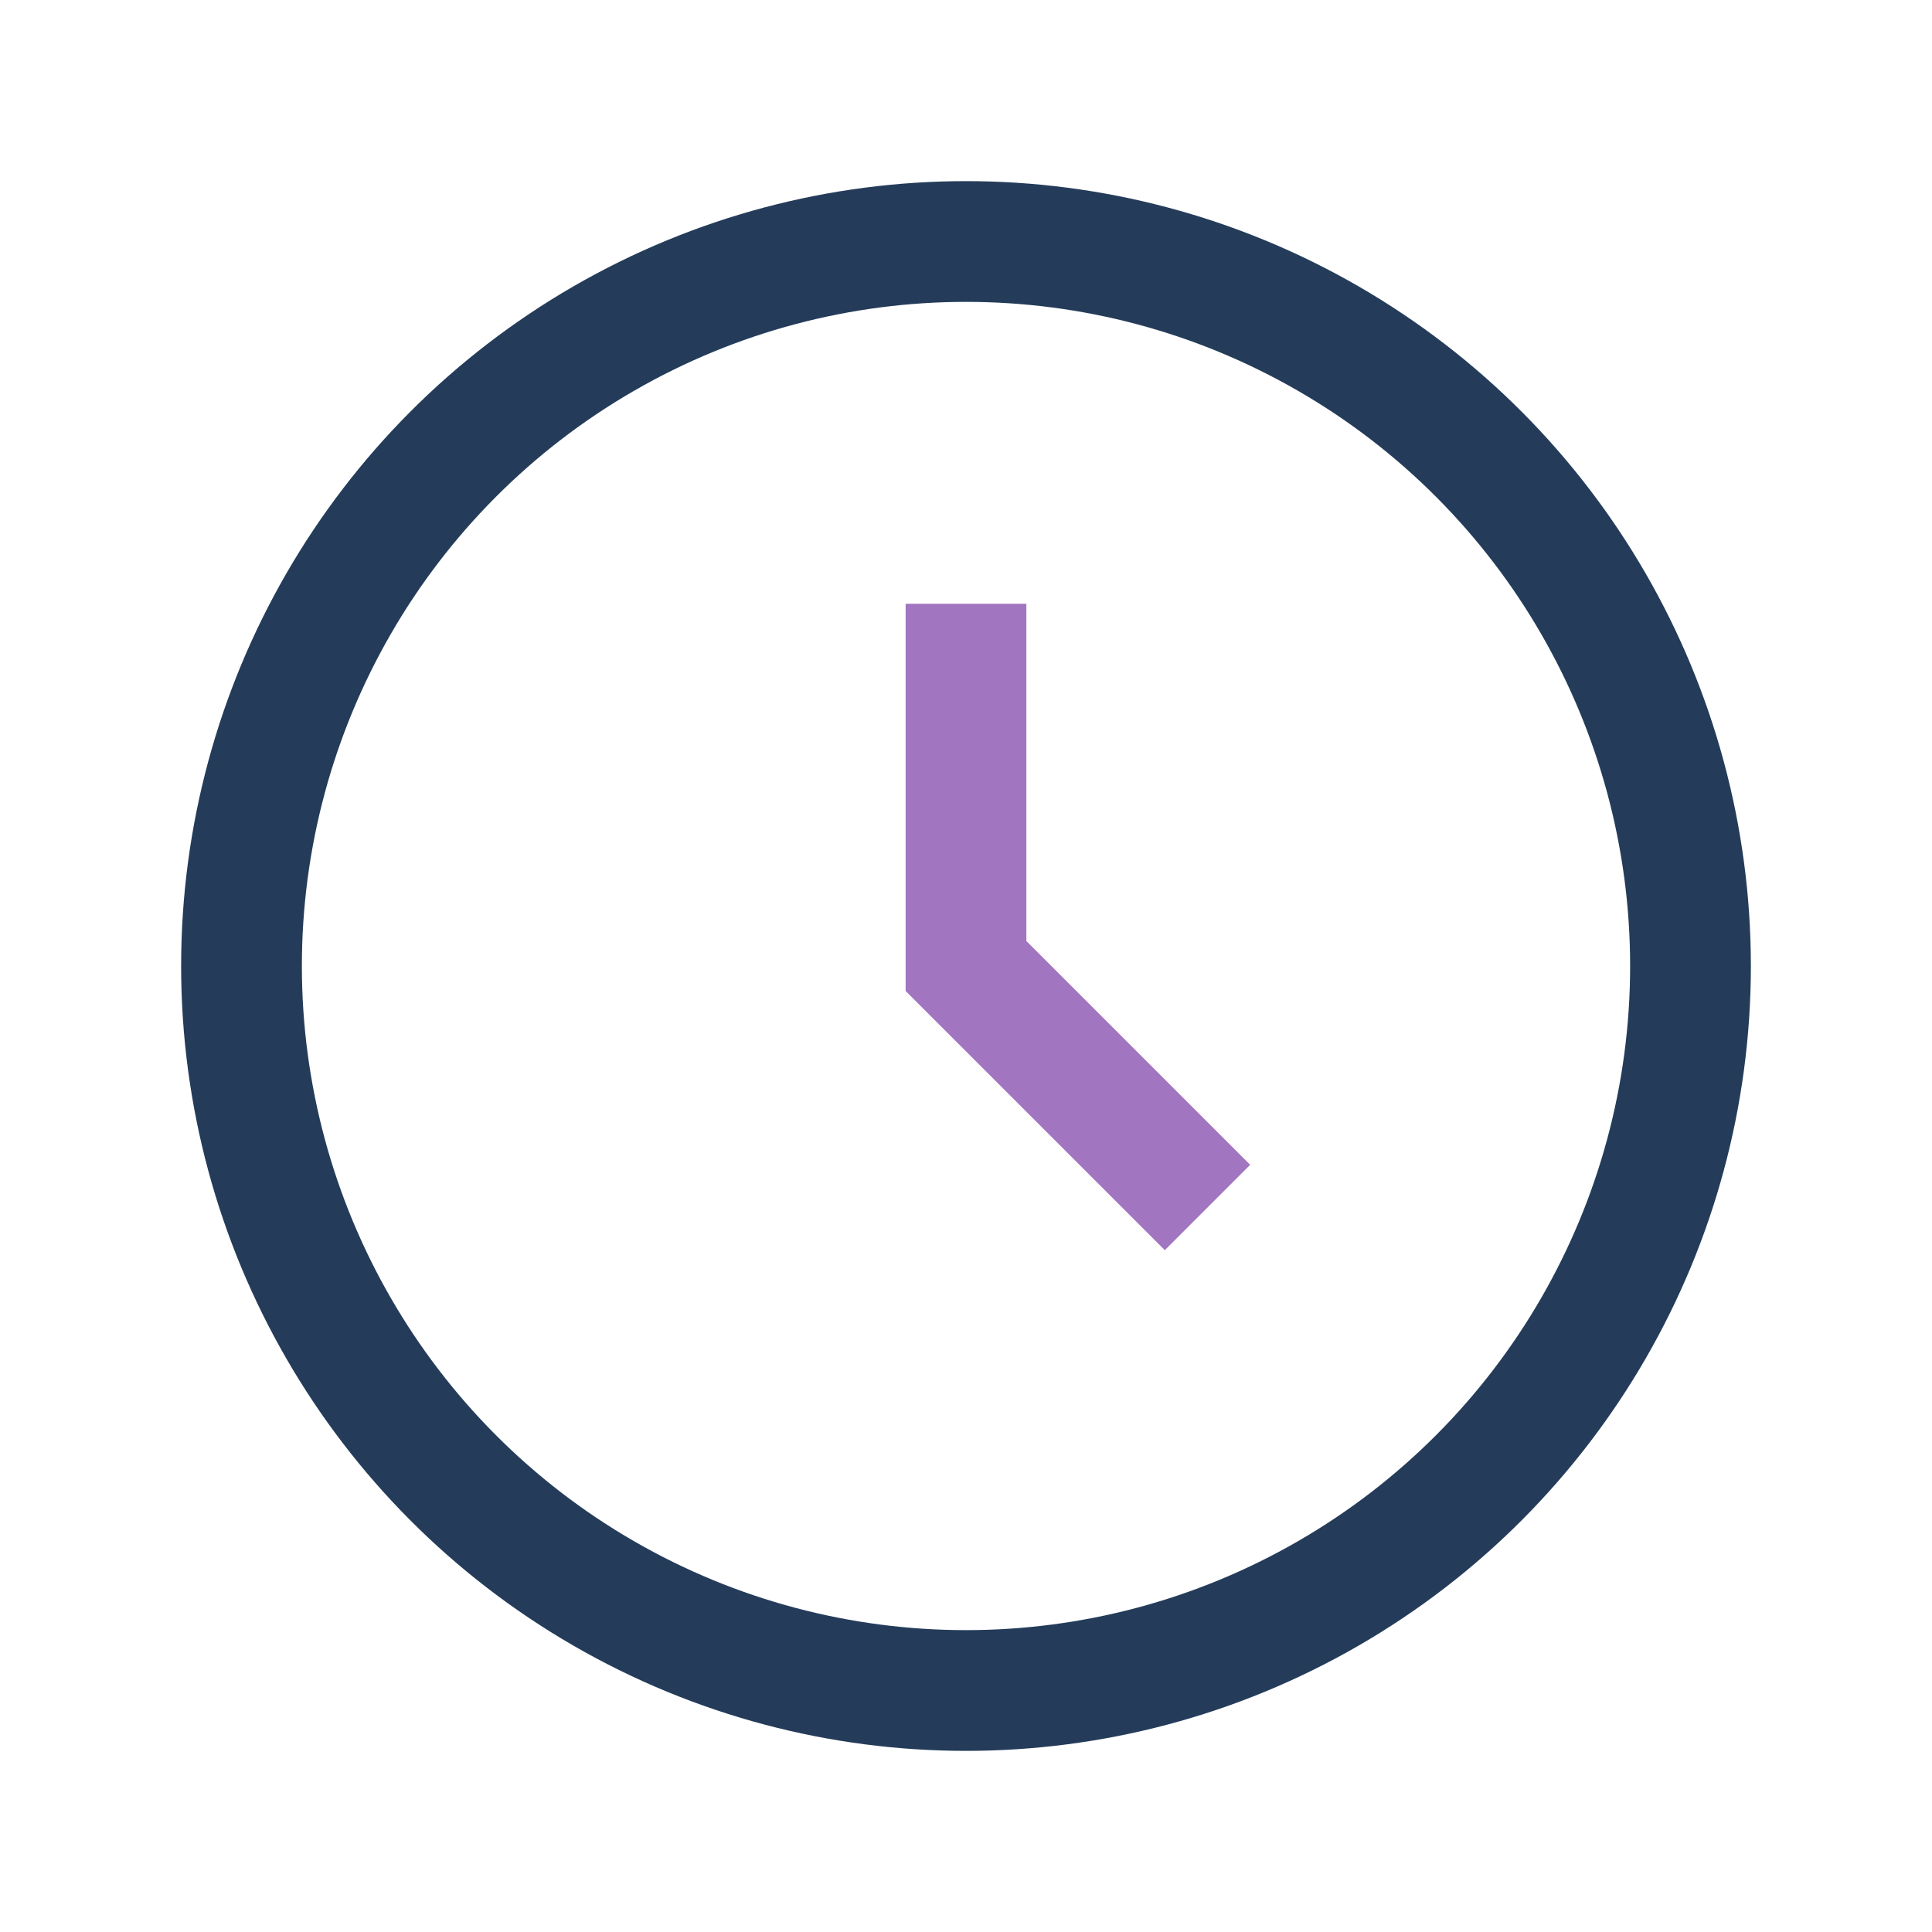 <?xml version="1.0" encoding="UTF-8"?>
<svg xmlns="http://www.w3.org/2000/svg" width="32" height="32" viewBox="0 0 32 32"><circle cx="16" cy="16" r="12" fill="none" stroke="#243C5A" stroke-width="2"/><path d="M16 10v6l4 4" stroke="#A275C1" stroke-width="2" fill="none"/></svg>